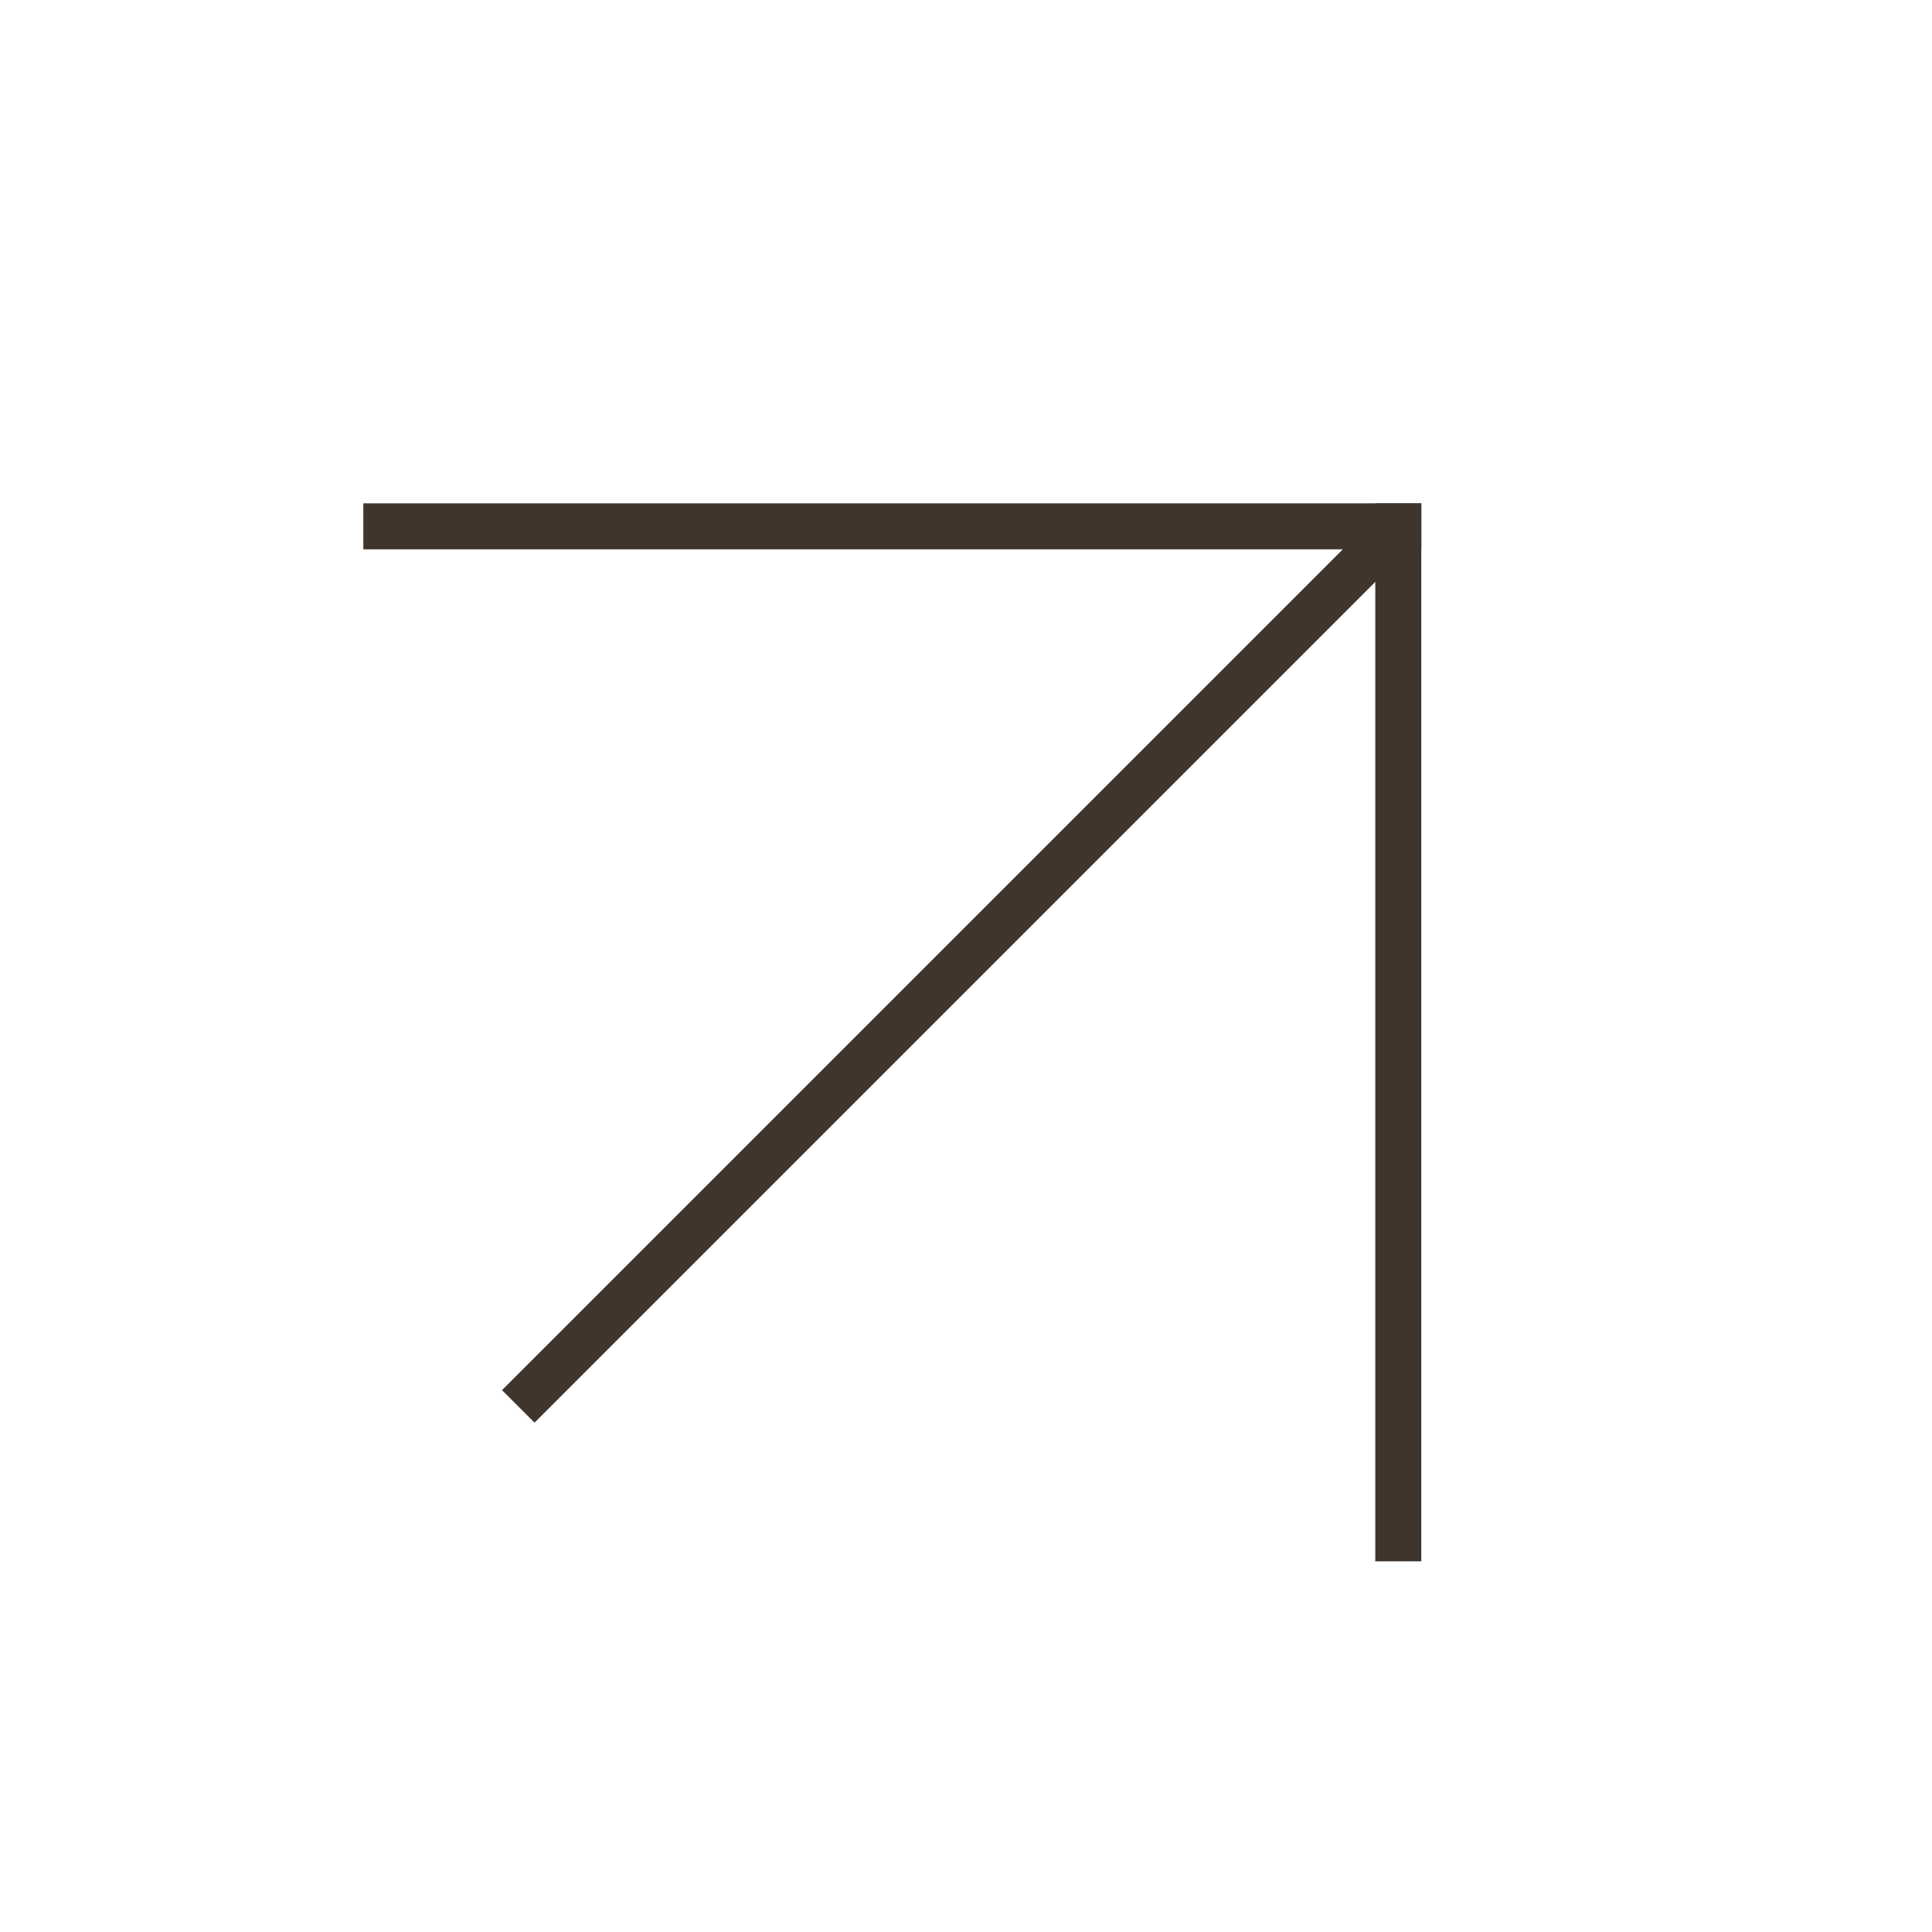 <?xml version="1.0" encoding="UTF-8"?> <svg xmlns="http://www.w3.org/2000/svg" width="35" height="35" viewBox="0 0 35 35" fill="none"><line x1="6.582" y1="9.535" x2="25.749" y2="9.535" stroke="#3F352C" stroke-width="0.833"></line><line x1="25.331" y1="9.118" x2="25.331" y2="28.285" stroke="#3F352C" stroke-width="0.833"></line><line x1="25.299" y1="9.568" x2="9.389" y2="25.478" stroke="#3F352C" stroke-width="0.833"></line></svg> 